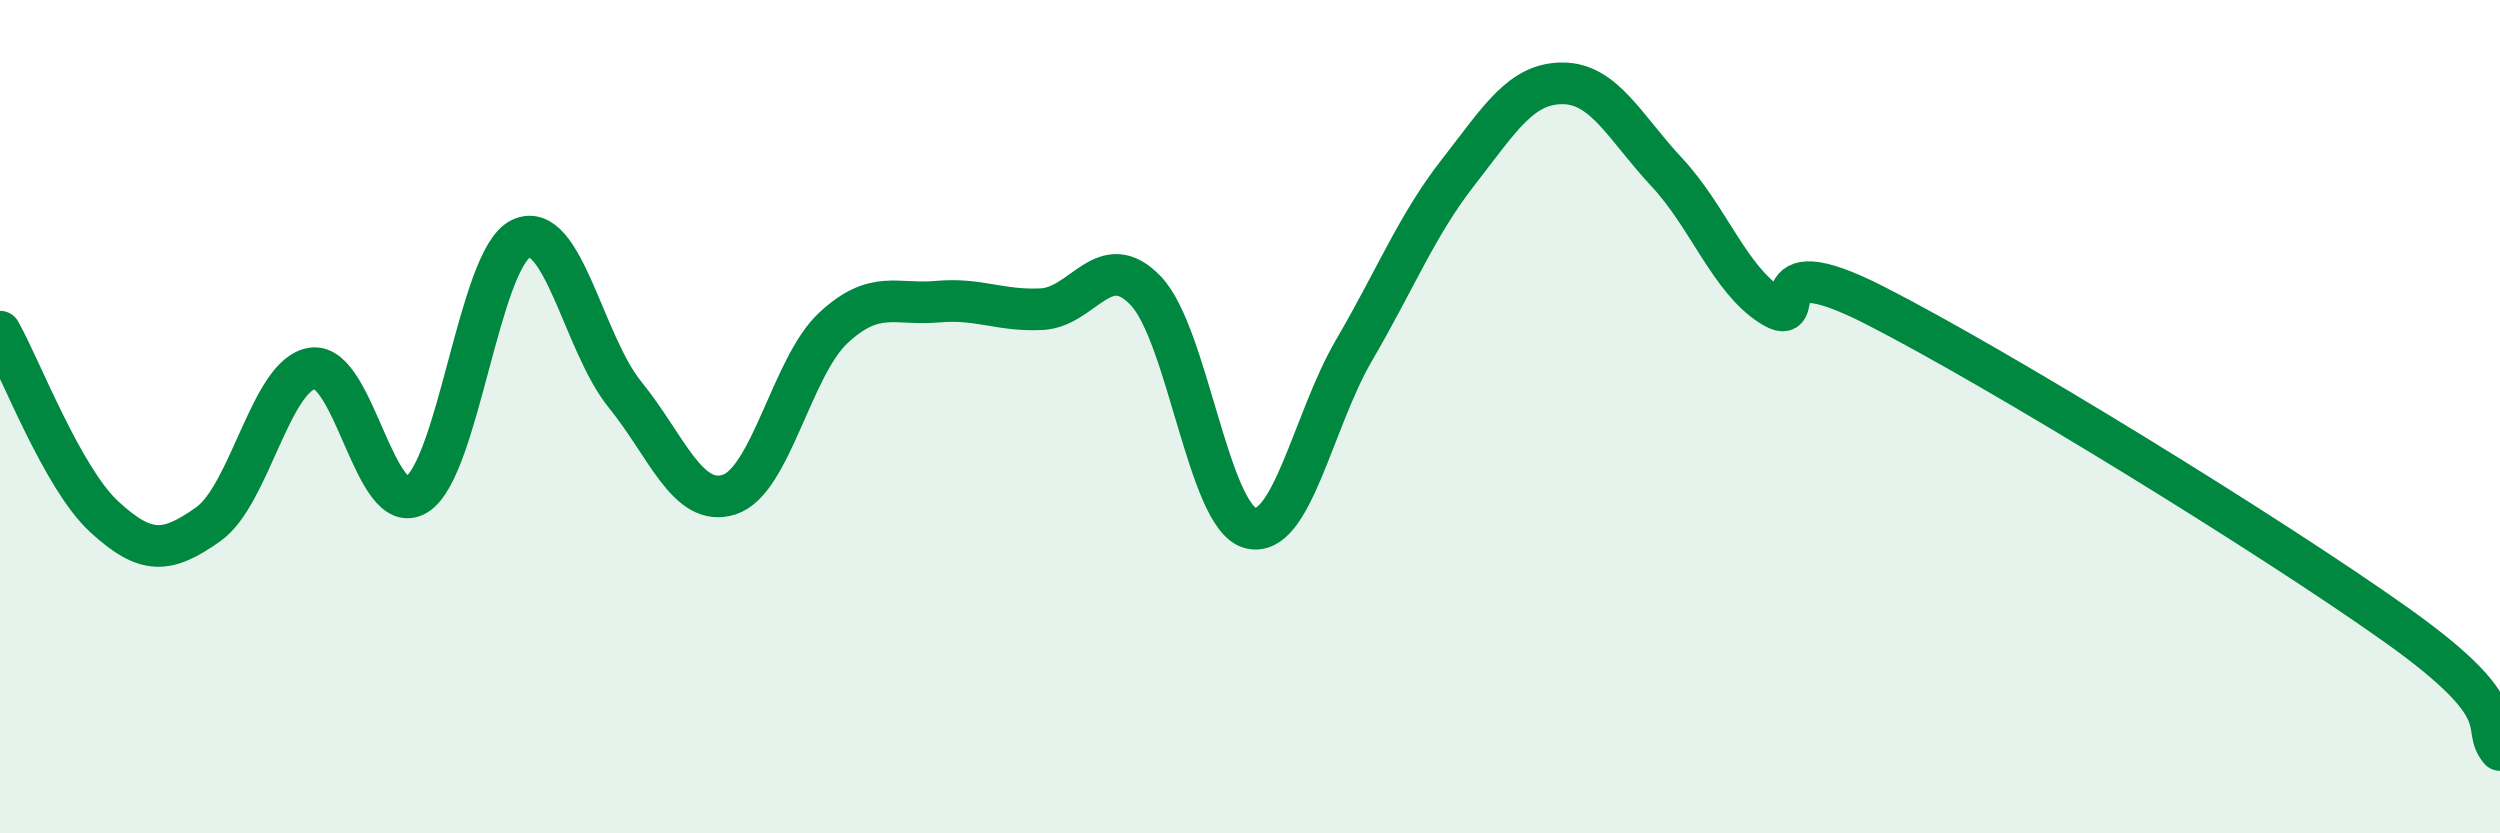 
    <svg width="60" height="20" viewBox="0 0 60 20" xmlns="http://www.w3.org/2000/svg">
      <path
        d="M 0,7.96 C 0.5,8.85 1.5,11.48 2.5,12.4 C 3.5,13.32 4,13.29 5,12.58 C 6,11.87 6.5,8.98 7.5,8.84 C 8.5,8.7 9,12.49 10,11.87 C 11,11.25 11.5,6.21 12.5,5.73 C 13.5,5.25 14,8.24 15,9.47 C 16,10.7 16.5,12.19 17.5,11.87 C 18.5,11.55 19,8.8 20,7.87 C 21,6.94 21.5,7.33 22.5,7.24 C 23.5,7.15 24,7.47 25,7.42 C 26,7.37 26.5,5.93 27.5,6.98 C 28.5,8.03 29,12.39 30,12.67 C 31,12.95 31.5,10.11 32.5,8.4 C 33.5,6.69 34,5.41 35,4.13 C 36,2.85 36.5,2 37.5,2 C 38.5,2 39,3.06 40,4.13 C 41,5.2 41.5,6.69 42.5,7.33 C 43.5,7.97 42,5.8 45,7.33 C 48,8.86 54.5,12.86 57.5,14.99 C 60.5,17.12 59.5,17.4 60,18L60 20L0 20Z"
        fill="#008740"
        opacity="0.1"
        stroke-linecap="round"
        stroke-linejoin="round"
      />
      <path
        d="M 0,7.96 C 0.5,8.85 1.5,11.48 2.5,12.4 C 3.5,13.32 4,13.29 5,12.58 C 6,11.87 6.5,8.98 7.5,8.84 C 8.5,8.7 9,12.49 10,11.87 C 11,11.25 11.5,6.21 12.5,5.73 C 13.5,5.25 14,8.24 15,9.47 C 16,10.7 16.5,12.19 17.5,11.87 C 18.5,11.55 19,8.8 20,7.87 C 21,6.94 21.5,7.33 22.5,7.24 C 23.5,7.15 24,7.47 25,7.42 C 26,7.37 26.5,5.93 27.5,6.98 C 28.5,8.03 29,12.39 30,12.67 C 31,12.95 31.5,10.11 32.5,8.4 C 33.5,6.69 34,5.41 35,4.13 C 36,2.85 36.5,2 37.5,2 C 38.5,2 39,3.06 40,4.13 C 41,5.2 41.5,6.69 42.5,7.33 C 43.5,7.97 42,5.8 45,7.33 C 48,8.86 54.5,12.86 57.5,14.99 C 60.5,17.12 59.5,17.4 60,18"
        stroke="#008740"
        stroke-width="1"
        fill="none"
        stroke-linecap="round"
        stroke-linejoin="round"
      />
    </svg>
  